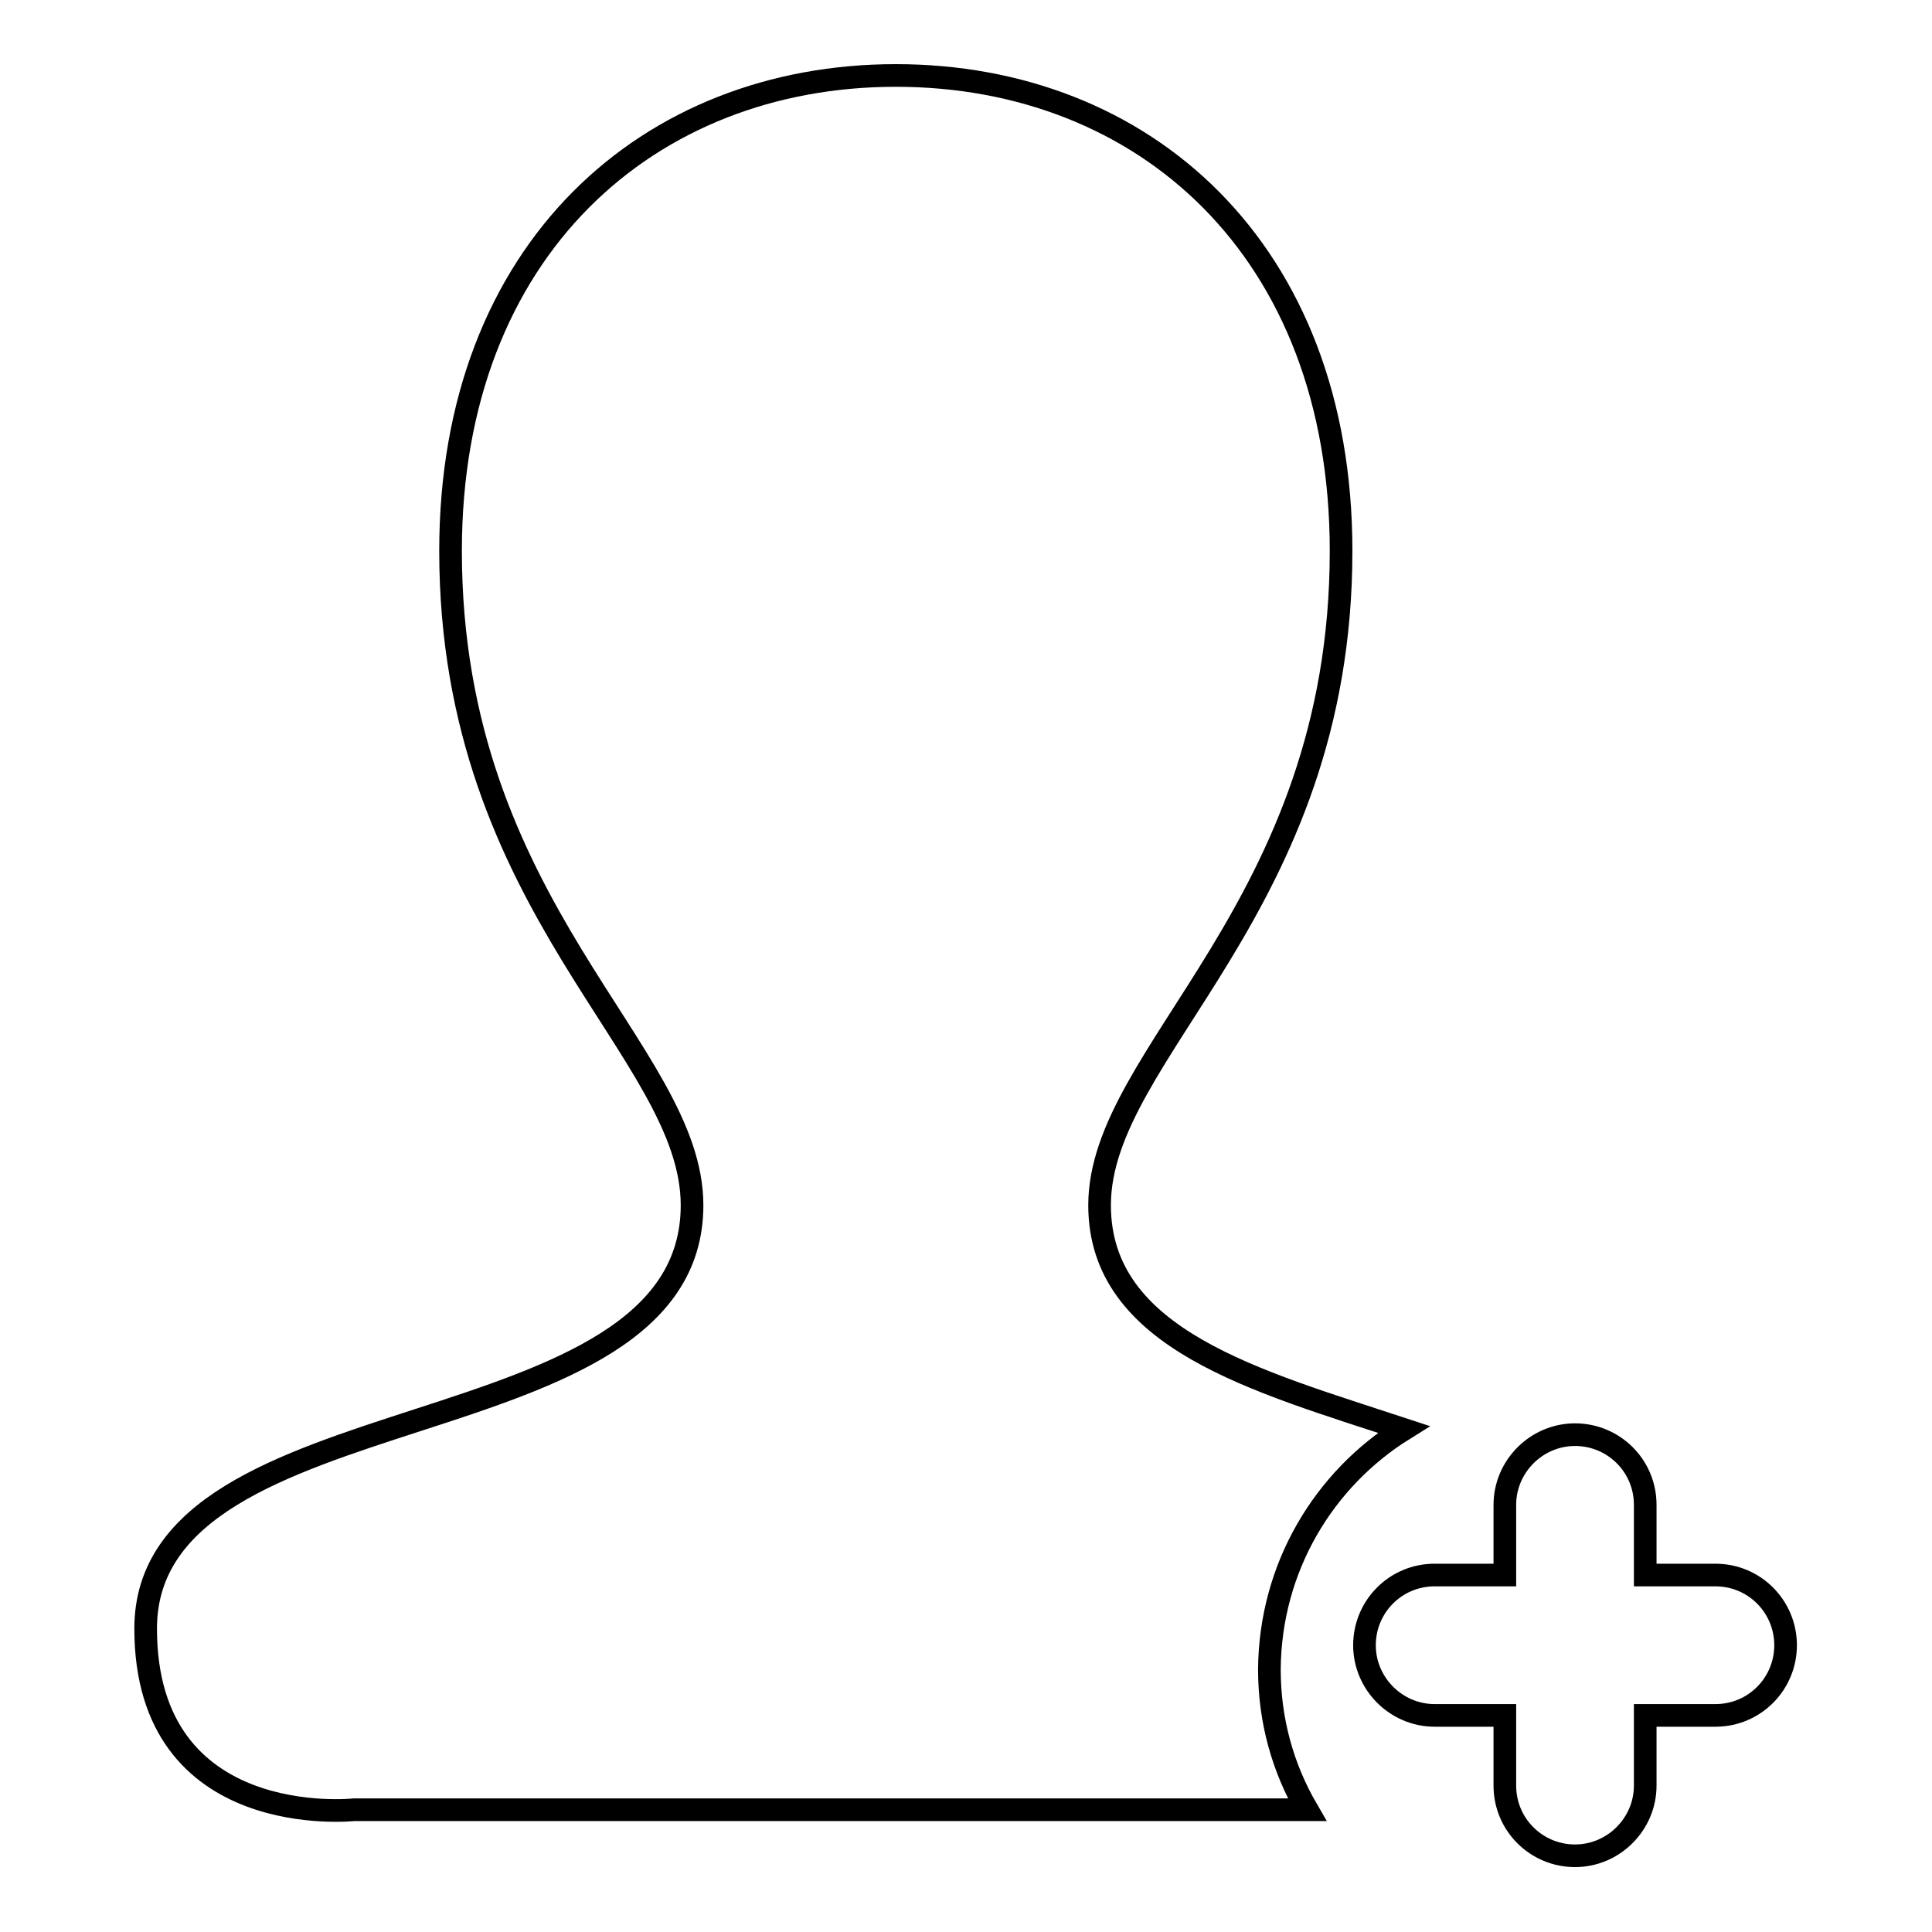 <?xml version="1.0" encoding="utf-8"?>
<!-- Svg Vector Icons : http://www.onlinewebfonts.com/icon -->
<!DOCTYPE svg PUBLIC "-//W3C//DTD SVG 1.1//EN" "http://www.w3.org/Graphics/SVG/1.1/DTD/svg11.dtd">
<svg version="1.1" xmlns="http://www.w3.org/2000/svg" xmlns:xlink="http://www.w3.org/1999/xlink" x="0px" y="0px" viewBox="0 0 256 256" enable-background="new 0 0 256 256" xml:space="preserve">
<g><g><path stroke-width="3" fill-opacity="0" stroke="#000000"  d="M186,189.4c-19.4-6.4-40.3-11.9-40.3-29.7c0-20.4,32-39.3,32-86.7c0-40-26.2-63-59-63c-32.7,0-59,23-59,63c0,47.4,32,66.2,32,86.7c0,33.1-72.4,24-72.4,56.1c0,27,27.6,24,27.6,24c11.1,0,71.7,0,71.7,0h54.6c-3.2-5.5-5-11.8-5-18.6C168.3,207.7,175.4,196,186,189.4z M227.3,208.7H218v-9.3c0-5.2-4.2-9.3-9.3-9.3s-9.3,4.2-9.3,9.3v9.3h-9.3c-5.2,0-9.3,4.2-9.3,9.3s4.2,9.3,9.3,9.3h9.3v9.3c0,5.2,4.2,9.3,9.3,9.3s9.3-4.2,9.3-9.3v-9.3h9.3c5.2,0,9.3-4.2,9.3-9.3S232.5,208.7,227.3,208.7z"/></g></g>
</svg>